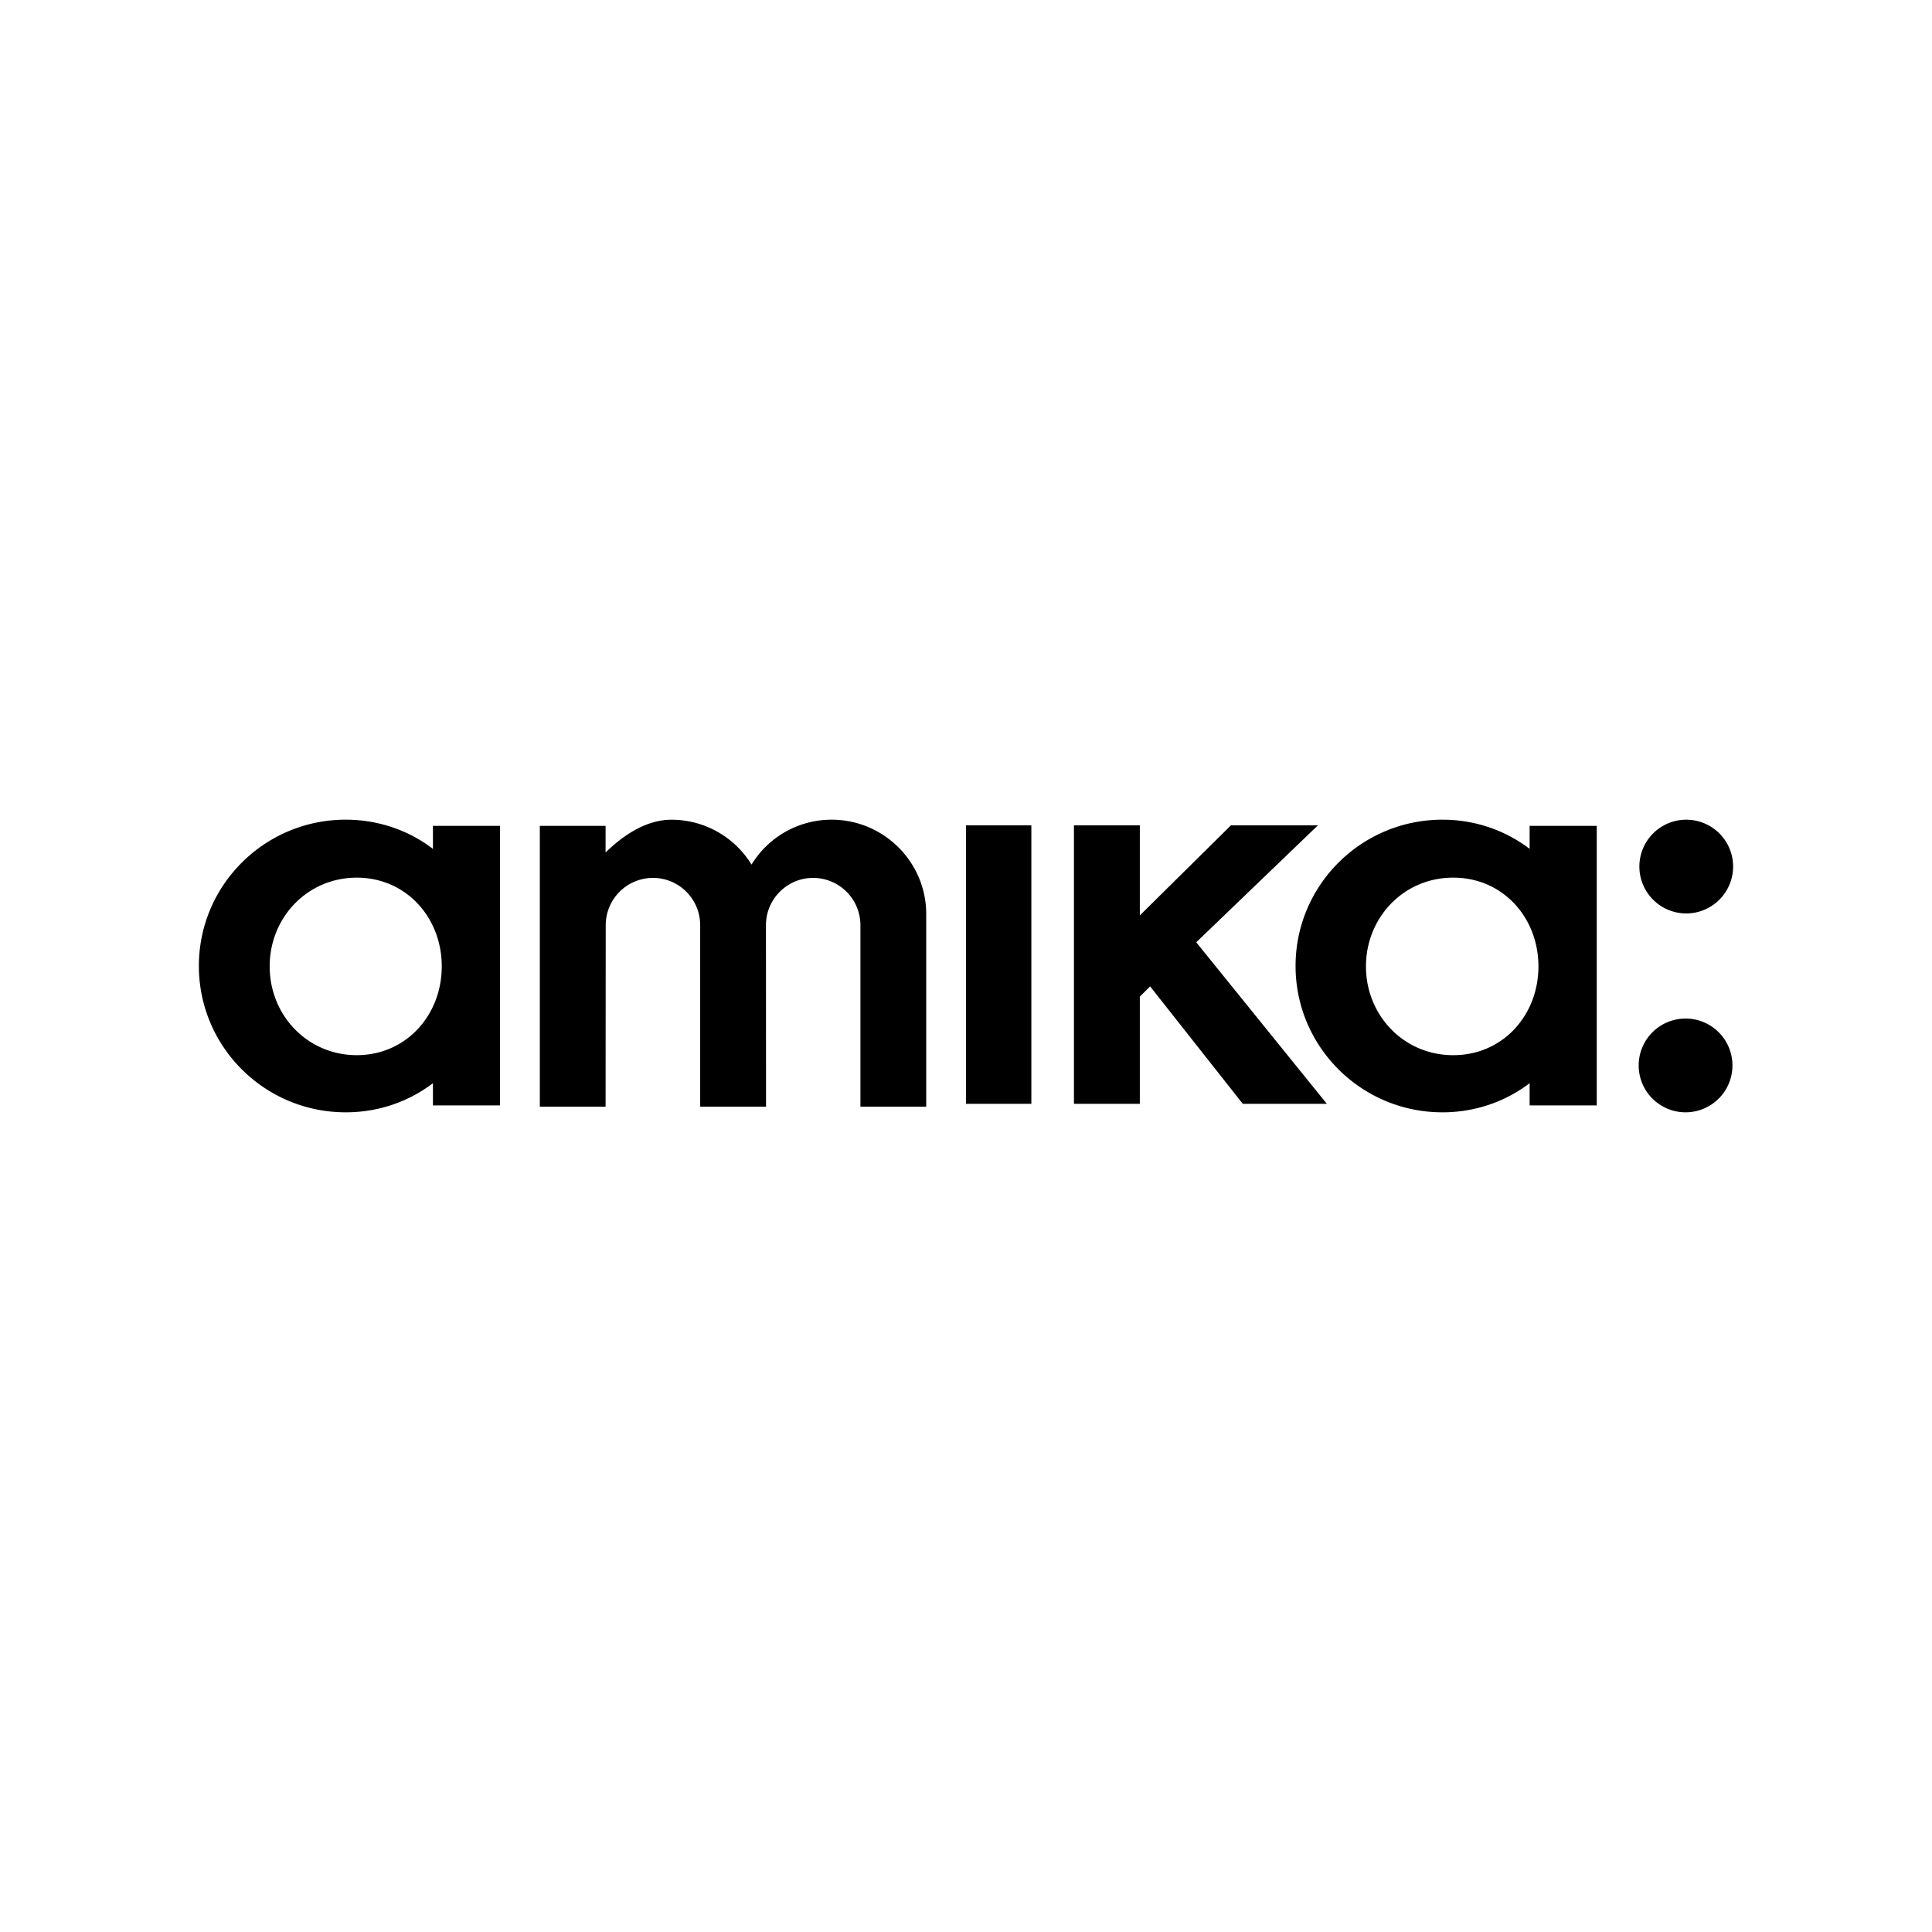 <!-- Generated by Vouchers4U.com --><svg xmlns="http://www.w3.org/2000/svg" width="200" height="200" viewBox="0 0 200 200" style="width:100%;height:100%;"><title>Amika</title><path fill="#fff" d="M0 0h200v200H0z"/><path d="M95.882 114.559V94.625c0-5.398-4.407-9.771-9.792-9.771a9.697 9.697 0 0 0-6.816 2.786s-.735.669-1.476 1.862a9.724 9.724 0 0 0-8.291-4.645c-2.656 0-5.061 1.669-6.818 3.394l.002-2.757h-6.808v29.066h6.808l.013-18.777a4.897 4.897 0 0 1 4.894-4.903c2.696 0 4.885 2.193 4.885 4.903v18.777h6.816l-.008-18.777c0-2.71 2.191-4.903 4.885-4.903a4.898 4.898 0 0 1 4.894 4.903v18.777h6.812zm62.464-29.067v2.382c-2.488-1.896-5.613-3.021-9.028-3.021-8.397 0-15.201 6.783-15.201 15.144 0 8.365 6.804 15.15 15.201 15.15 3.415 0 6.54-1.12 9.028-3.015v2.3h6.948V85.491h-6.948zm-7.884 23.738-.016-.002-.029.002c-5.093 0-9.013-4.118-9.013-9.19 0-5.077 3.922-9.186 9.013-9.186h.043c5.089 0 8.798 4.11 8.798 9.186.002 5.073-3.707 9.19-8.796 9.19zm24.099-14.671a4.86 4.86 0 0 0 4.851-4.853 4.852 4.852 0 1 0-4.851 4.853z"/><path d="M136.428 85.441h-9.004l-9.429 9.323v-9.323h-6.819v28.823h6.819v-11.091l1.063-1.065 9.592 12.156h8.703l-13.519-16.719zm38.133 20a4.853 4.853 0 1 0-.003 9.705 4.853 4.853 0 0 0 .003-9.705zM44.817 85.492v2.382c-2.488-1.896-5.613-3.021-9.028-3.021-8.397 0-15.201 6.783-15.201 15.144 0 8.365 6.804 15.15 15.201 15.15 3.415 0 6.54-1.12 9.028-3.015v2.3h6.948V85.491h-6.948zm-7.885 23.738c-5.097 0-9.015-4.118-9.015-9.19 0-5.077 3.918-9.186 9.015-9.186 5.089 0 8.798 4.11 8.798 9.186 0 5.073-3.709 9.19-8.798 9.19zM100 85.441h6.765v28.823H100z"/></svg>